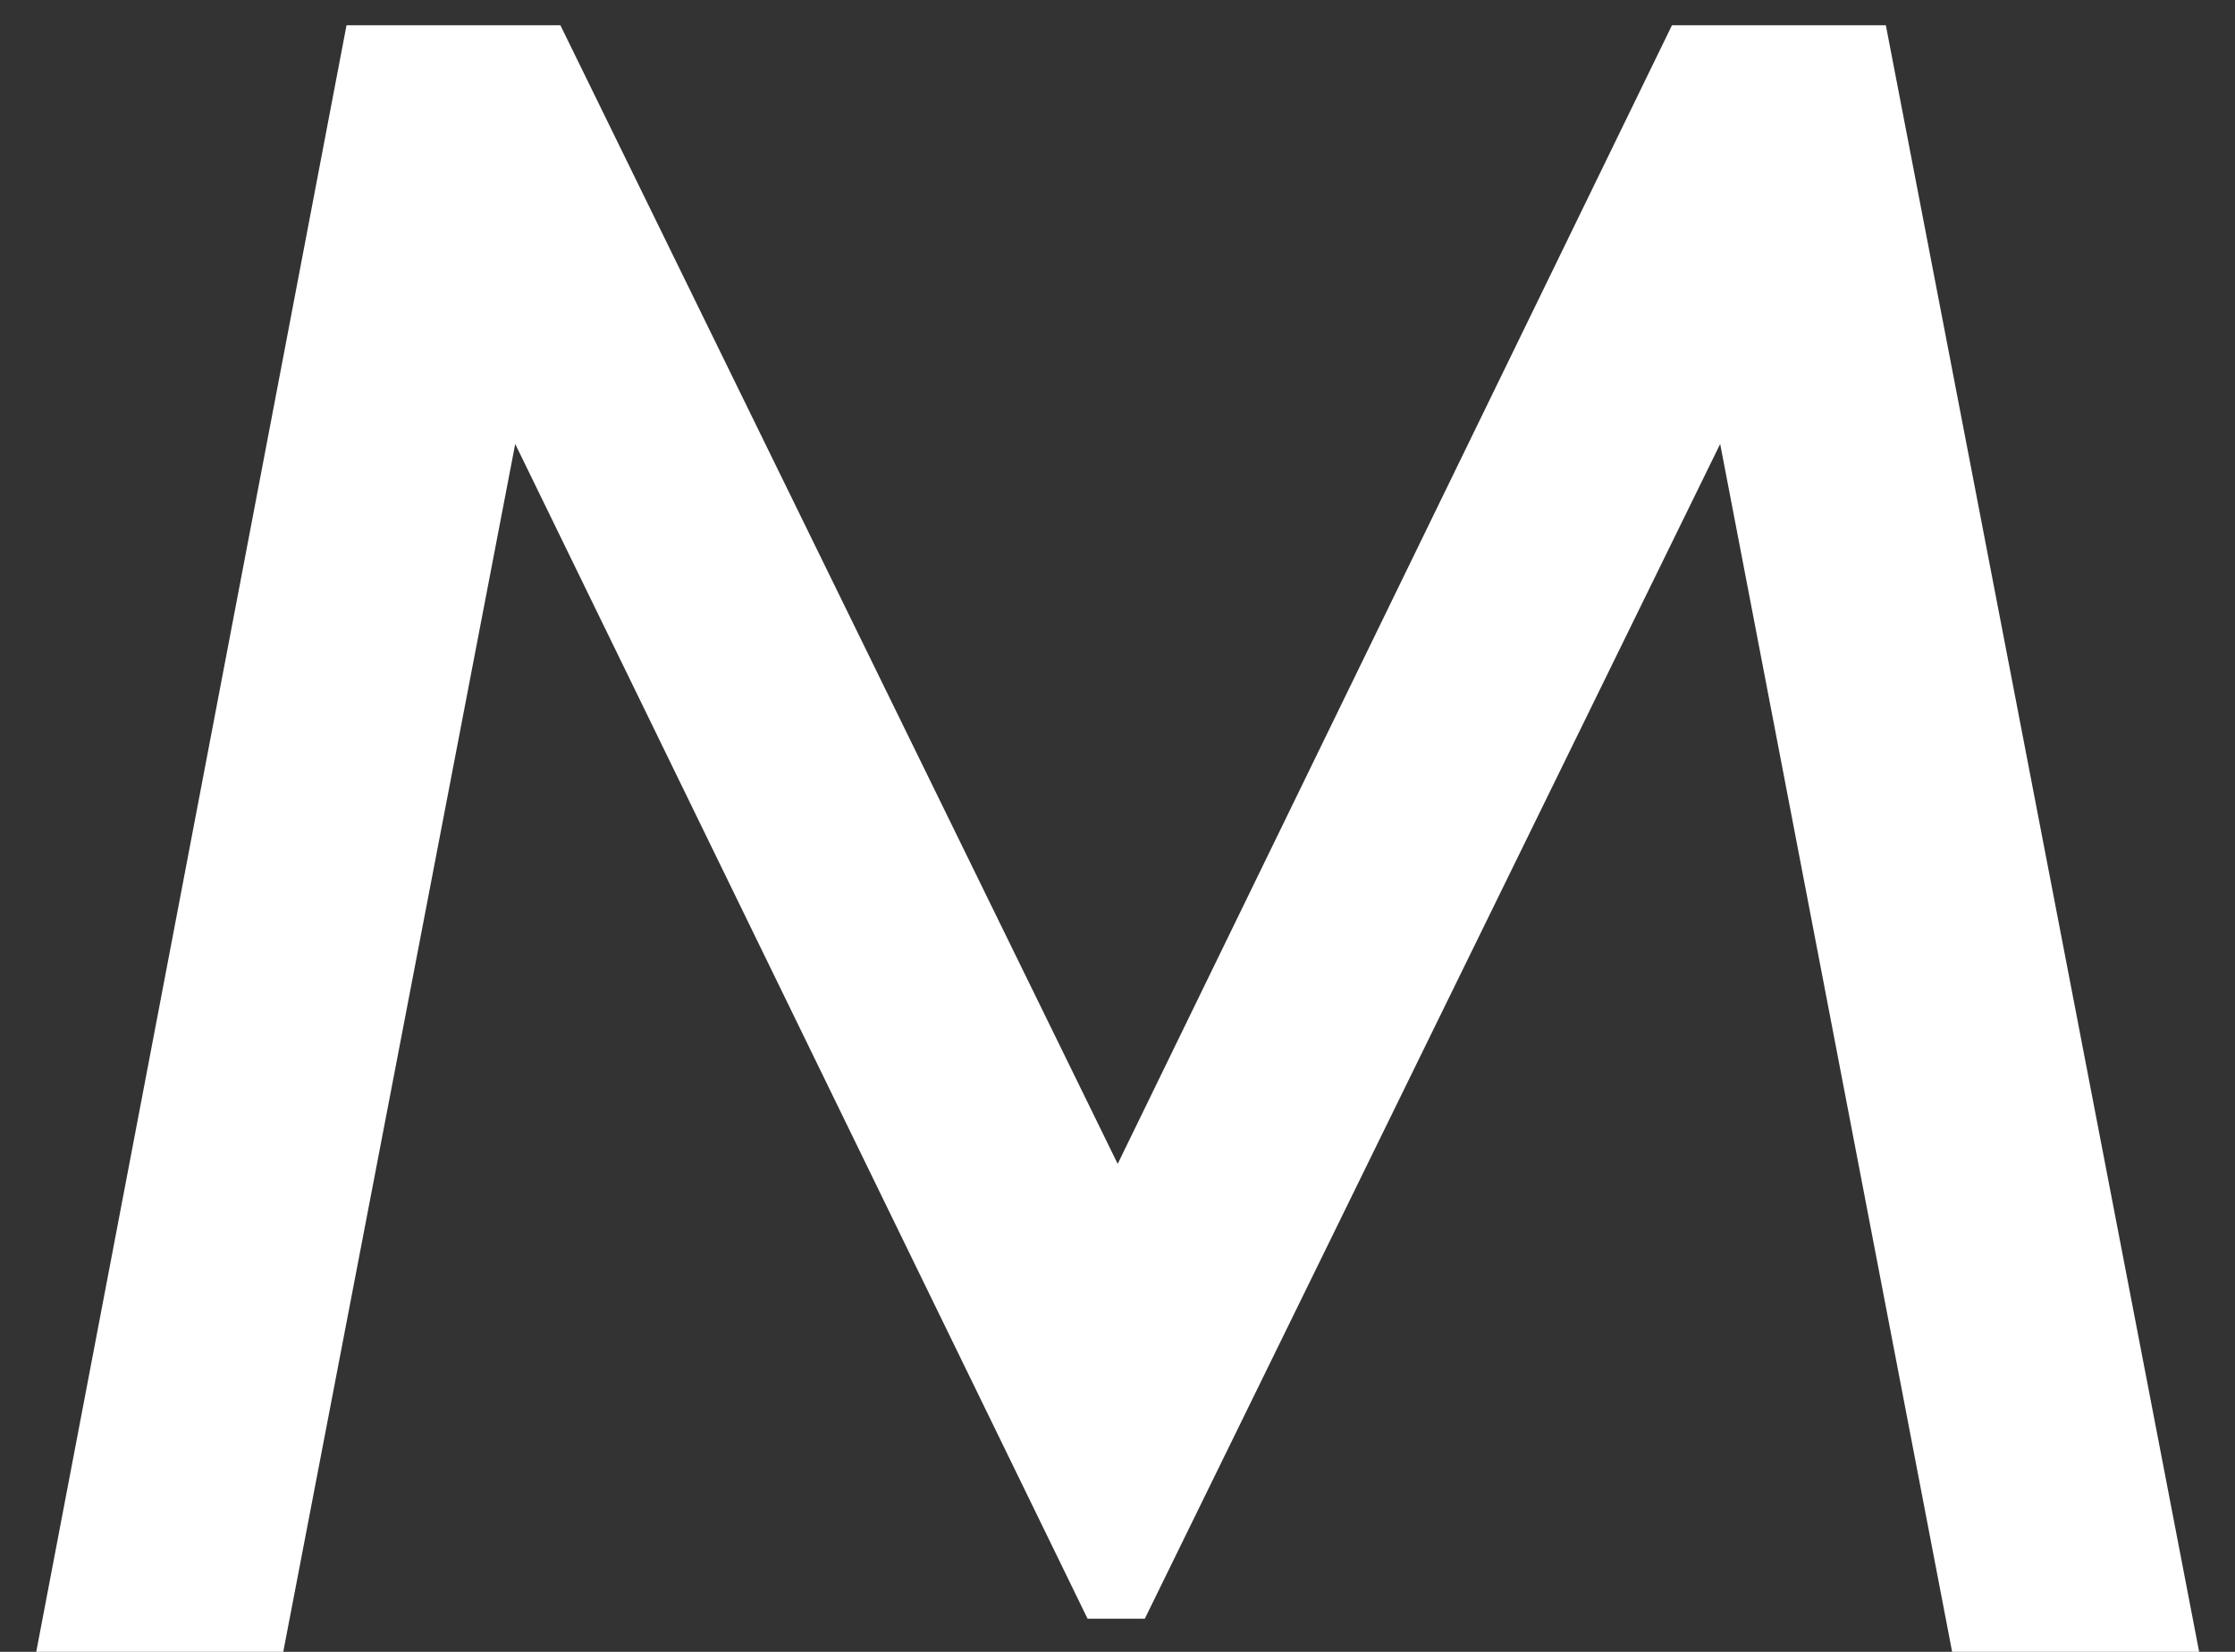 <?xml version="1.0" encoding="UTF-8"?> <svg xmlns="http://www.w3.org/2000/svg" width="46" height="34" viewBox="0 0 46 34" fill="none"><rect x="0" y="0" width="46" height="34" fill="#333333" stroke="none"/><path d="M45.262 33.999H40.178L35.404 9.138L23.562 33.318H22.384L10.604 9.138L5.83 33.999H0.746L7.132 0.52H11.534L23.004 23.956L34.412 0.52H38.814L45.262 33.999Z" fill="white"></path></svg> 